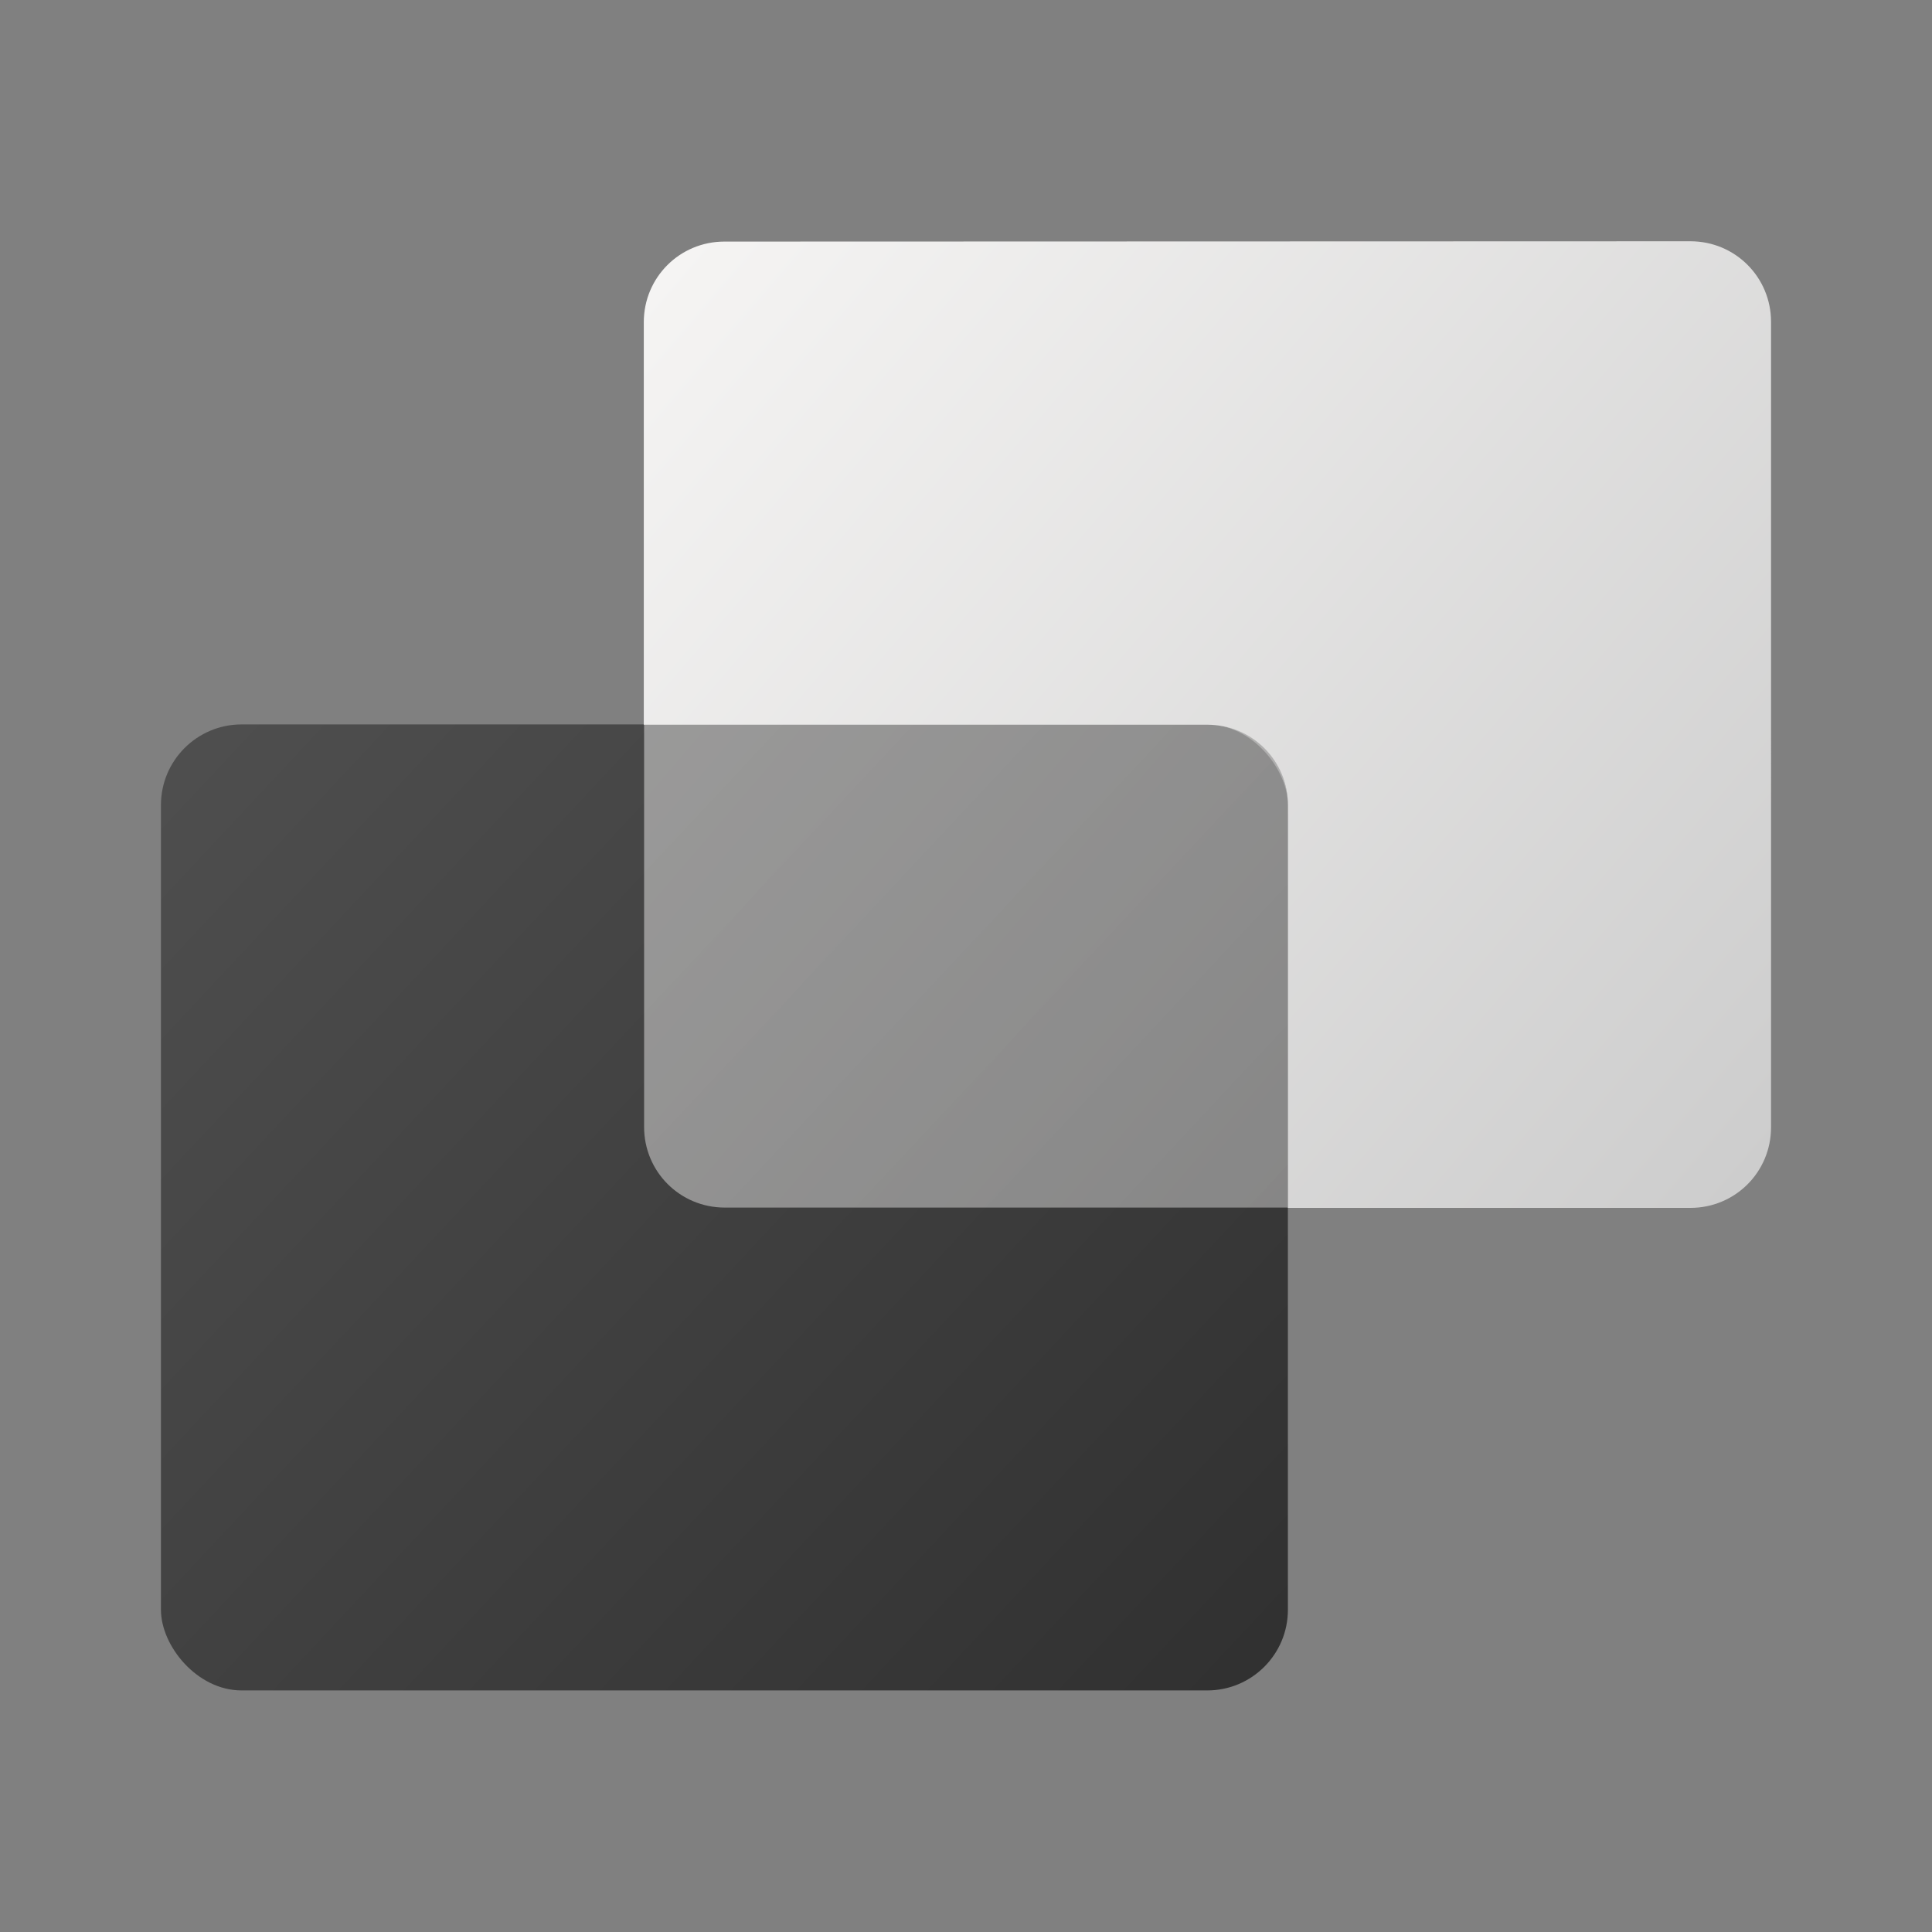 <?xml version="1.0" encoding="UTF-8" standalone="no"?>
<!-- Created with Inkscape (http://www.inkscape.org/) -->

<svg
   width="24"
   height="24"
   viewBox="0 0 6.35 6.35"
   version="1.1"
   id="svg5"
   inkscape:version="1.1.2 (0a00cf5339, 2022-02-04)"
   sodipodi:docname="preferences-desktop-workspaces.svg"
   xmlns:inkscape="http://www.inkscape.org/namespaces/inkscape"
   xmlns:sodipodi="http://sodipodi.sourceforge.net/DTD/sodipodi-0.dtd"
   xmlns:xlink="http://www.w3.org/1999/xlink"
   xmlns="http://www.w3.org/2000/svg"
   xmlns:svg="http://www.w3.org/2000/svg">
  <rect x="0" y="0" width="6.35" height="6.35" fill="#808080" stroke="none"/>
  <sodipodi:namedview
     id="namedview7"
     pagecolor="#ffffff"
     bordercolor="#666666"
     borderopacity="1.0"
     inkscape:pageshadow="2"
     inkscape:pageopacity="0.0"
     inkscape:pagecheckerboard="0"
     inkscape:document-units="px"
     showgrid="false"
     units="px"
     height="48px"
     inkscape:zoom="15.477781"
     inkscape:cx="4.7164383"
     inkscape:cy="14.633881"
     inkscape:window-width="1920"
     inkscape:window-height="1011"
     inkscape:window-x="0"
     inkscape:window-y="0"
     inkscape:window-maximized="1"
     inkscape:current-layer="svg5"
     inkscape:lockguides="true"
     showguides="false" />
  <defs
     id="defs2">
    <linearGradient
       inkscape:collect="always"
       id="linearGradient962">
      <stop
         style="stop-color:#4f4f4f;stop-opacity:1;"
         offset="0"
         id="stop958" />
      <stop
         style="stop-color:#303030;stop-opacity:1"
         offset="1"
         id="stop960" />
    </linearGradient>
    <linearGradient
       inkscape:collect="always"
       xlink:href="#linearGradient962"
       id="linearGradient1053"
       x1="0.839"
       y1="7.827"
       x2="10.893"
       y2="16.823"
       gradientUnits="userSpaceOnUse"
       gradientTransform="matrix(0.368,0,0,0.353,0.22,-0.381)" />
    <linearGradient
       inkscape:collect="always"
       id="linearGradient7209">
      <stop
         style="stop-color:#f6f5f4;stop-opacity:1"
         offset="0"
         id="stop7205" />
      <stop
         style="stop-color:#cccccc;stop-opacity:1"
         offset="1"
         id="stop7207" />
    </linearGradient>
    <linearGradient
       inkscape:collect="always"
       xlink:href="#linearGradient7209"
       id="linearGradient1358"
       x1="0.265"
       y1="2.91"
       x2="3.969"
       y2="6.085"
       gradientUnits="userSpaceOnUse"
       gradientTransform="translate(1.852,-2.117)" />
    <linearGradient
       inkscape:collect="always"
       xlink:href="#linearGradient7209"
       id="linearGradient2203"
       x1="7"
       y1="3"
       x2="21"
       y2="15"
       gradientUnits="userSpaceOnUse"
       gradientTransform="matrix(0.265,0,0,0.265,0.265,0)" />
  </defs>
  <rect
     style="fill:url(#linearGradient1053);fill-opacity:1;stroke-width:0.382;stroke-linecap:round;stroke-linejoin:round"
     id="rect927"
     width="3.704"
     height="3.175"
     x="0.529"
     y="2.381"
     ry="0.265" />
  <path
     id="rect1160"
     style="opacity:1;fill:url(#linearGradient1358);fill-opacity:1;stroke-width:0.529;stroke-linejoin:round"
     d="m 2.381,0.794 c -0.147,0 -0.265,0.118 -0.265,0.265 v 1.323 h 1.852 c 0.147,0 0.265,0.118 0.265,0.265 v 1.323 h 1.323 c 0.147,0 0.265,-0.118 0.265,-0.265 V 1.058 c 0,-0.147 -0.118,-0.265 -0.265,-0.265 z" />
  <path
     id="rect2032"
     style="opacity:0.5;fill:url(#linearGradient2203);fill-opacity:1;stroke-width:0.529;stroke-linejoin:round"
     d="m 2.117,2.381 v 1.323 c 0,0.147 0.118,0.265 0.265,0.265 H 4.233 V 2.646 c 0,-0.147 -0.118,-0.265 -0.265,-0.265 z" />
</svg>
